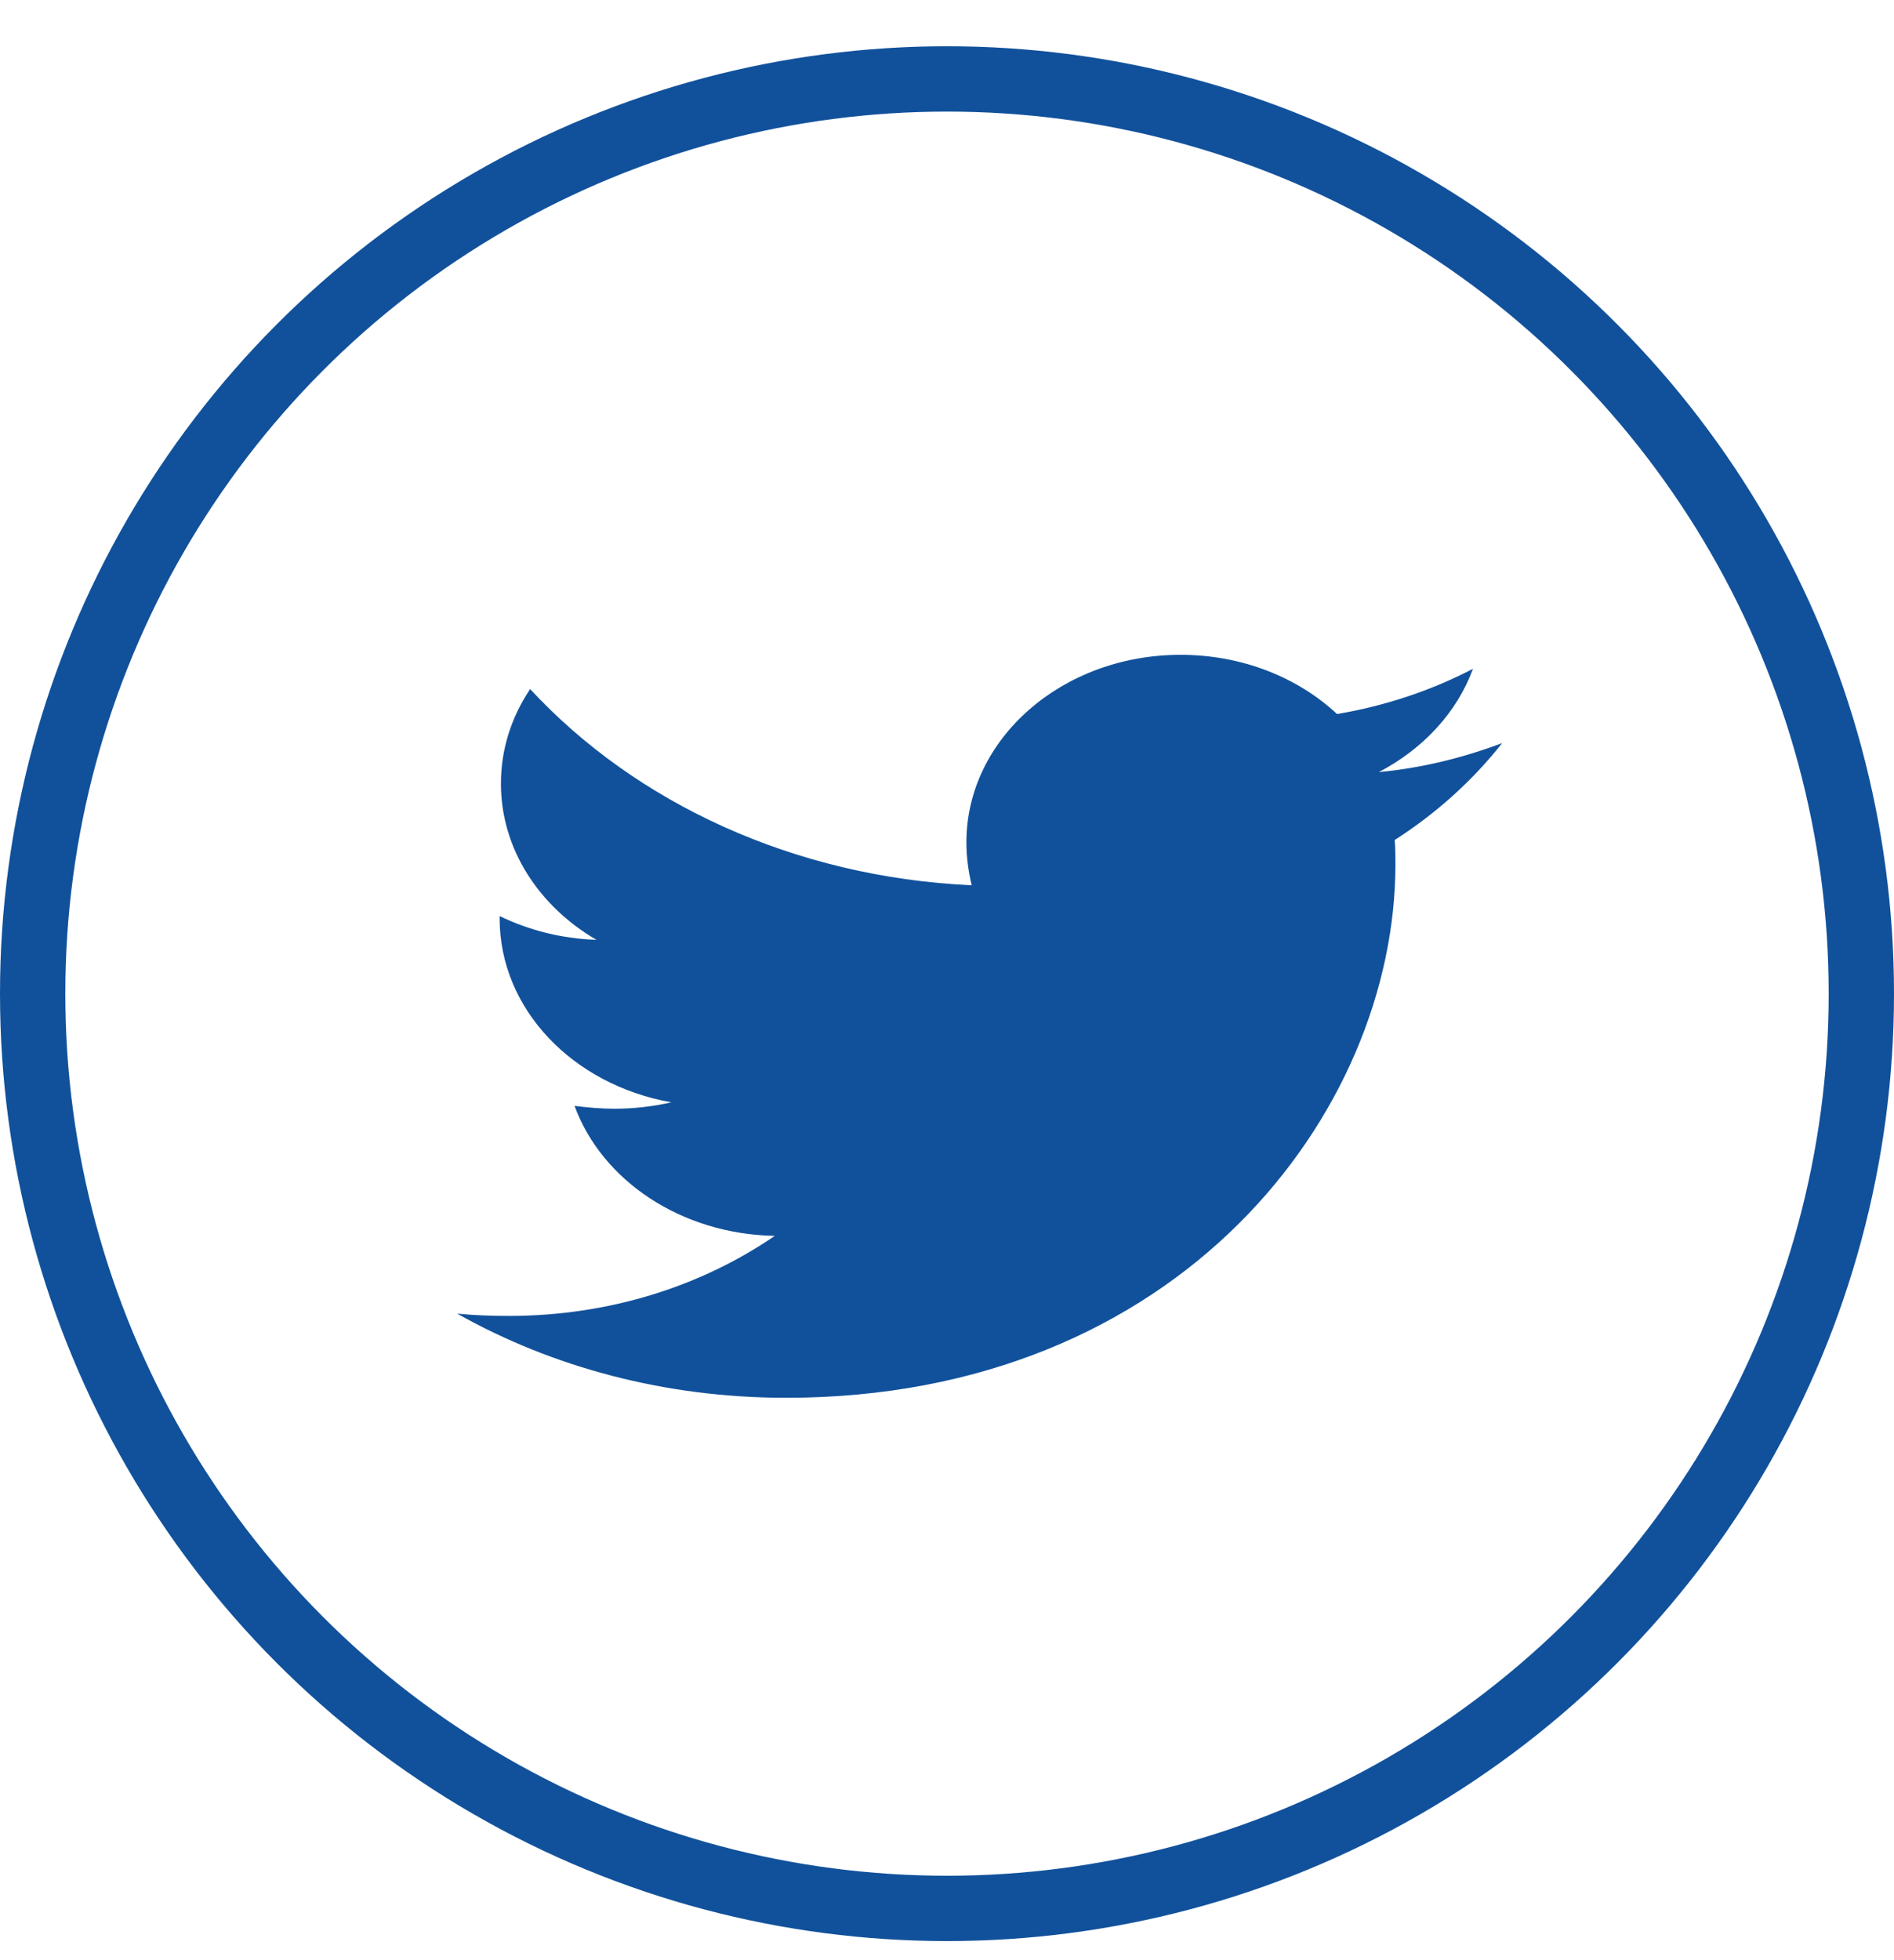 <svg width="29" height="30" viewBox="0 0 29 30" fill="none" xmlns="http://www.w3.org/2000/svg">
<path d="M21.355 12.856C21.366 12.98 21.366 13.105 21.366 13.229C21.366 17.022 18.066 21.393 12.036 21.393C10.178 21.393 8.452 20.922 7 20.105C7.264 20.131 7.518 20.14 7.792 20.14C9.325 20.14 10.736 19.687 11.863 18.915C10.421 18.888 9.213 18.062 8.797 16.925C9 16.951 9.203 16.969 9.416 16.969C9.711 16.969 10.005 16.933 10.279 16.871C8.777 16.605 7.65 15.45 7.65 14.055V14.02C8.086 14.233 8.594 14.366 9.132 14.384C8.249 13.869 7.67 12.989 7.67 11.994C7.67 11.461 7.832 10.973 8.117 10.546C9.731 12.288 12.157 13.425 14.878 13.549C14.827 13.336 14.797 13.114 14.797 12.892C14.797 11.31 16.259 10.022 18.076 10.022C19.02 10.022 19.873 10.369 20.472 10.928C21.213 10.804 21.924 10.564 22.553 10.236C22.31 10.902 21.792 11.461 21.112 11.817C21.771 11.755 22.411 11.595 23 11.373C22.553 11.941 21.995 12.447 21.355 12.856Z" fill="#11519B"/>
<circle cx="14.5" cy="15.208" r="14" stroke="#11519B"/>
</svg>
